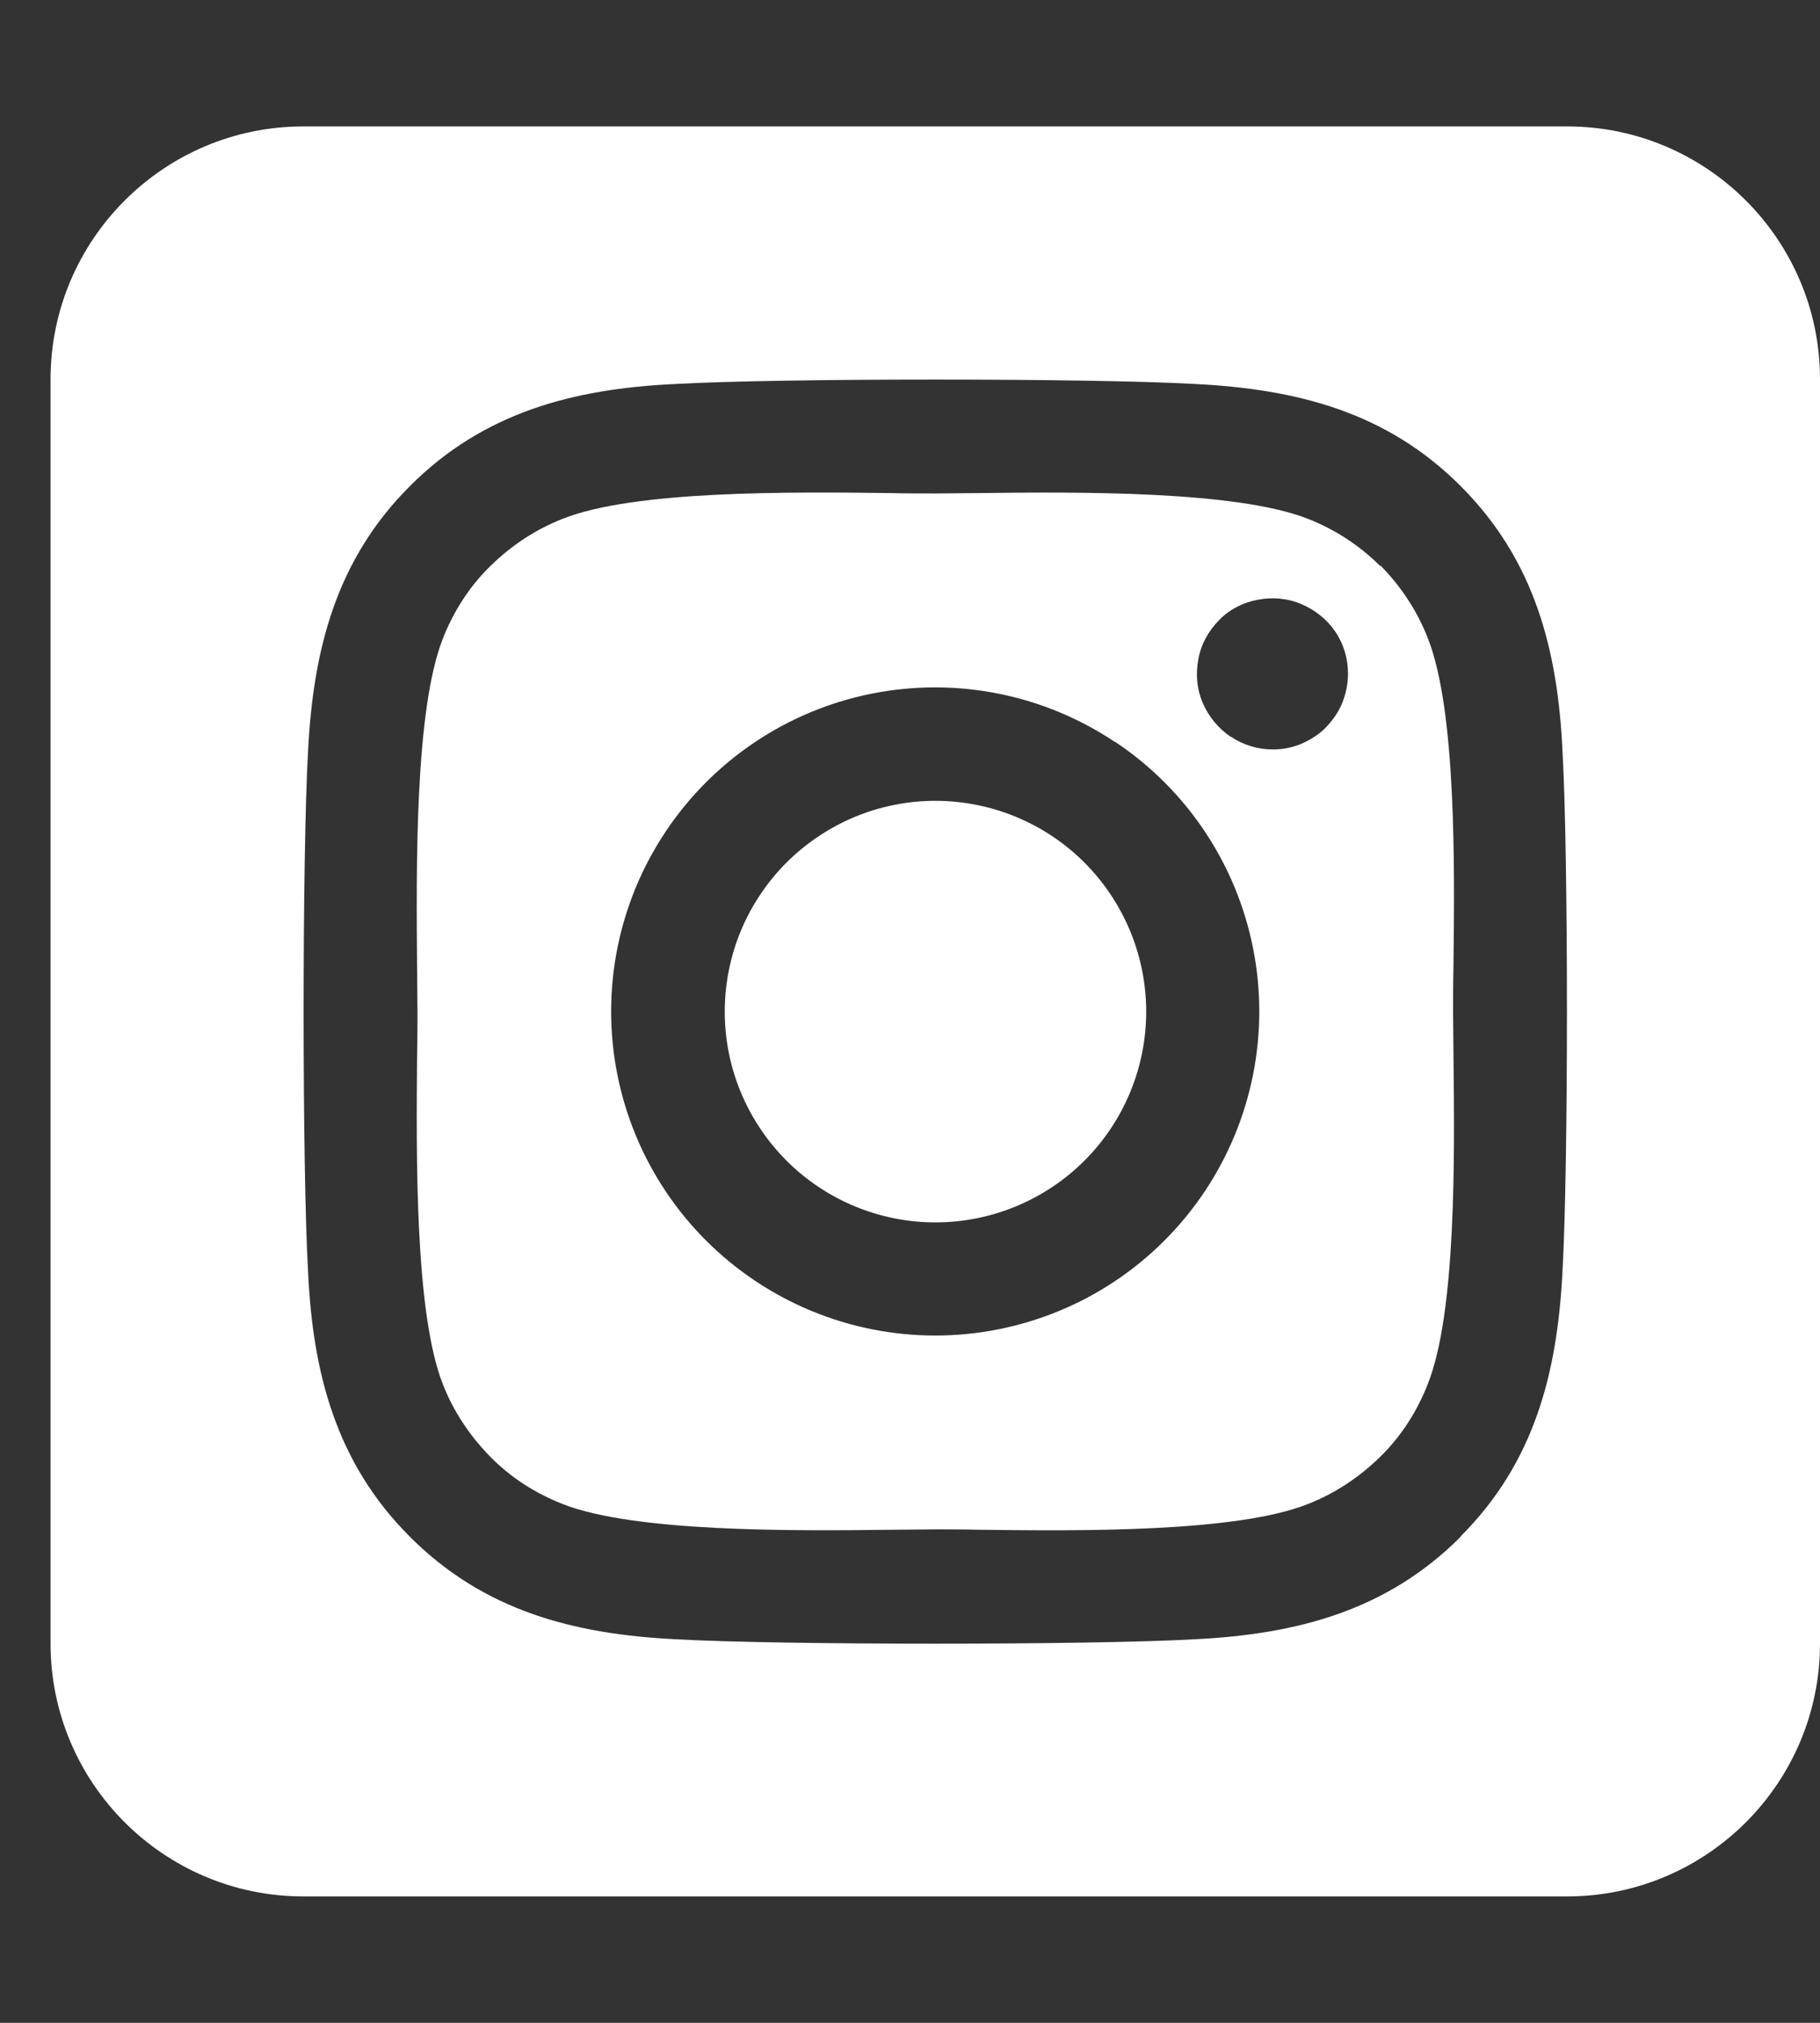 <svg width="18" height="20" viewBox="0 0 18 20" fill="none" xmlns="http://www.w3.org/2000/svg">
<rect x="0" y="0" width="18" height="20" fill="#333333" stroke="none"/>
<g clip-path="url(#clip0_4034_2170)">
<path d="M8.094 8.27C7.866 8.422 7.671 8.617 7.519 8.845C7.367 9.072 7.261 9.328 7.208 9.596C7.1 10.138 7.212 10.701 7.52 11.16C7.827 11.62 8.304 11.938 8.846 12.046C9.388 12.154 9.951 12.041 10.41 11.734C10.87 11.427 11.188 10.95 11.296 10.408C11.404 9.866 11.291 9.303 10.984 8.844C10.677 8.384 10.2 8.066 9.658 7.958C9.116 7.85 8.553 7.962 8.094 8.27ZM13.652 5.598C13.449 5.395 13.203 5.234 12.934 5.129C12.227 4.852 10.684 4.863 9.688 4.875C9.527 4.875 9.379 4.879 9.25 4.879C9.121 4.879 8.969 4.879 8.805 4.875C7.809 4.863 6.273 4.848 5.566 5.129C5.297 5.234 5.055 5.395 4.848 5.598C4.641 5.801 4.484 6.047 4.379 6.316C4.102 7.023 4.117 8.57 4.125 9.566C4.125 9.727 4.129 9.875 4.129 10C4.129 10.125 4.129 10.273 4.125 10.434C4.117 11.43 4.102 12.977 4.379 13.684C4.484 13.953 4.645 14.195 4.848 14.402C5.051 14.609 5.297 14.766 5.566 14.871C6.273 15.148 7.816 15.137 8.812 15.125C8.973 15.125 9.121 15.121 9.25 15.121C9.379 15.121 9.531 15.121 9.695 15.125C10.691 15.137 12.227 15.152 12.934 14.871C13.203 14.766 13.445 14.605 13.652 14.402C13.859 14.199 14.016 13.953 14.121 13.684C14.402 12.98 14.387 11.441 14.375 10.441C14.375 10.277 14.371 10.125 14.371 9.996C14.371 9.867 14.371 9.719 14.375 9.551C14.387 8.555 14.402 7.016 14.121 6.309C14.016 6.039 13.855 5.797 13.652 5.59V5.598ZM11.031 7.336C11.738 7.808 12.228 8.542 12.393 9.376C12.559 10.209 12.386 11.075 11.914 11.781C11.68 12.131 11.38 12.431 11.03 12.665C10.68 12.899 10.287 13.061 9.874 13.143C9.041 13.309 8.175 13.136 7.469 12.664C6.762 12.192 6.272 11.459 6.106 10.626C5.94 9.792 6.112 8.927 6.584 8.221C7.056 7.514 7.789 7.024 8.622 6.858C9.456 6.692 10.321 6.864 11.027 7.336H11.031ZM12.172 7.285C12.051 7.203 11.953 7.086 11.895 6.949C11.836 6.812 11.824 6.664 11.852 6.516C11.879 6.367 11.953 6.238 12.055 6.133C12.156 6.027 12.293 5.957 12.438 5.93C12.582 5.902 12.734 5.914 12.871 5.973C13.008 6.031 13.125 6.125 13.207 6.246C13.289 6.367 13.332 6.512 13.332 6.66C13.332 6.758 13.312 6.855 13.277 6.945C13.242 7.035 13.184 7.117 13.117 7.188C13.051 7.258 12.965 7.312 12.875 7.352C12.785 7.391 12.688 7.41 12.59 7.41C12.441 7.41 12.297 7.367 12.176 7.285H12.172ZM18 3.75C18 2.371 16.879 1.25 15.5 1.25H3C1.621 1.25 0.5 2.371 0.5 3.75V16.25C0.5 17.629 1.621 18.75 3 18.75H15.5C16.879 18.75 18 17.629 18 16.25V3.75ZM14.445 15.195C13.715 15.926 12.828 16.156 11.828 16.207C10.797 16.266 7.703 16.266 6.672 16.207C5.672 16.156 4.785 15.926 4.055 15.195C3.324 14.465 3.094 13.578 3.047 12.578C2.988 11.547 2.988 8.453 3.047 7.422C3.098 6.422 3.324 5.535 4.055 4.805C4.785 4.074 5.676 3.844 6.672 3.797C7.703 3.738 10.797 3.738 11.828 3.797C12.828 3.848 13.715 4.074 14.445 4.805C15.176 5.535 15.406 6.422 15.453 7.422C15.512 8.449 15.512 11.539 15.453 12.574C15.402 13.574 15.176 14.461 14.445 15.191V15.195Z" fill="white"/>
</g>
<defs>
<clipPath id="clip0_4034_2170">
<rect width="17.5" height="20" fill="white" transform="translate(0.5)"/>
</clipPath>
</defs>
</svg>
